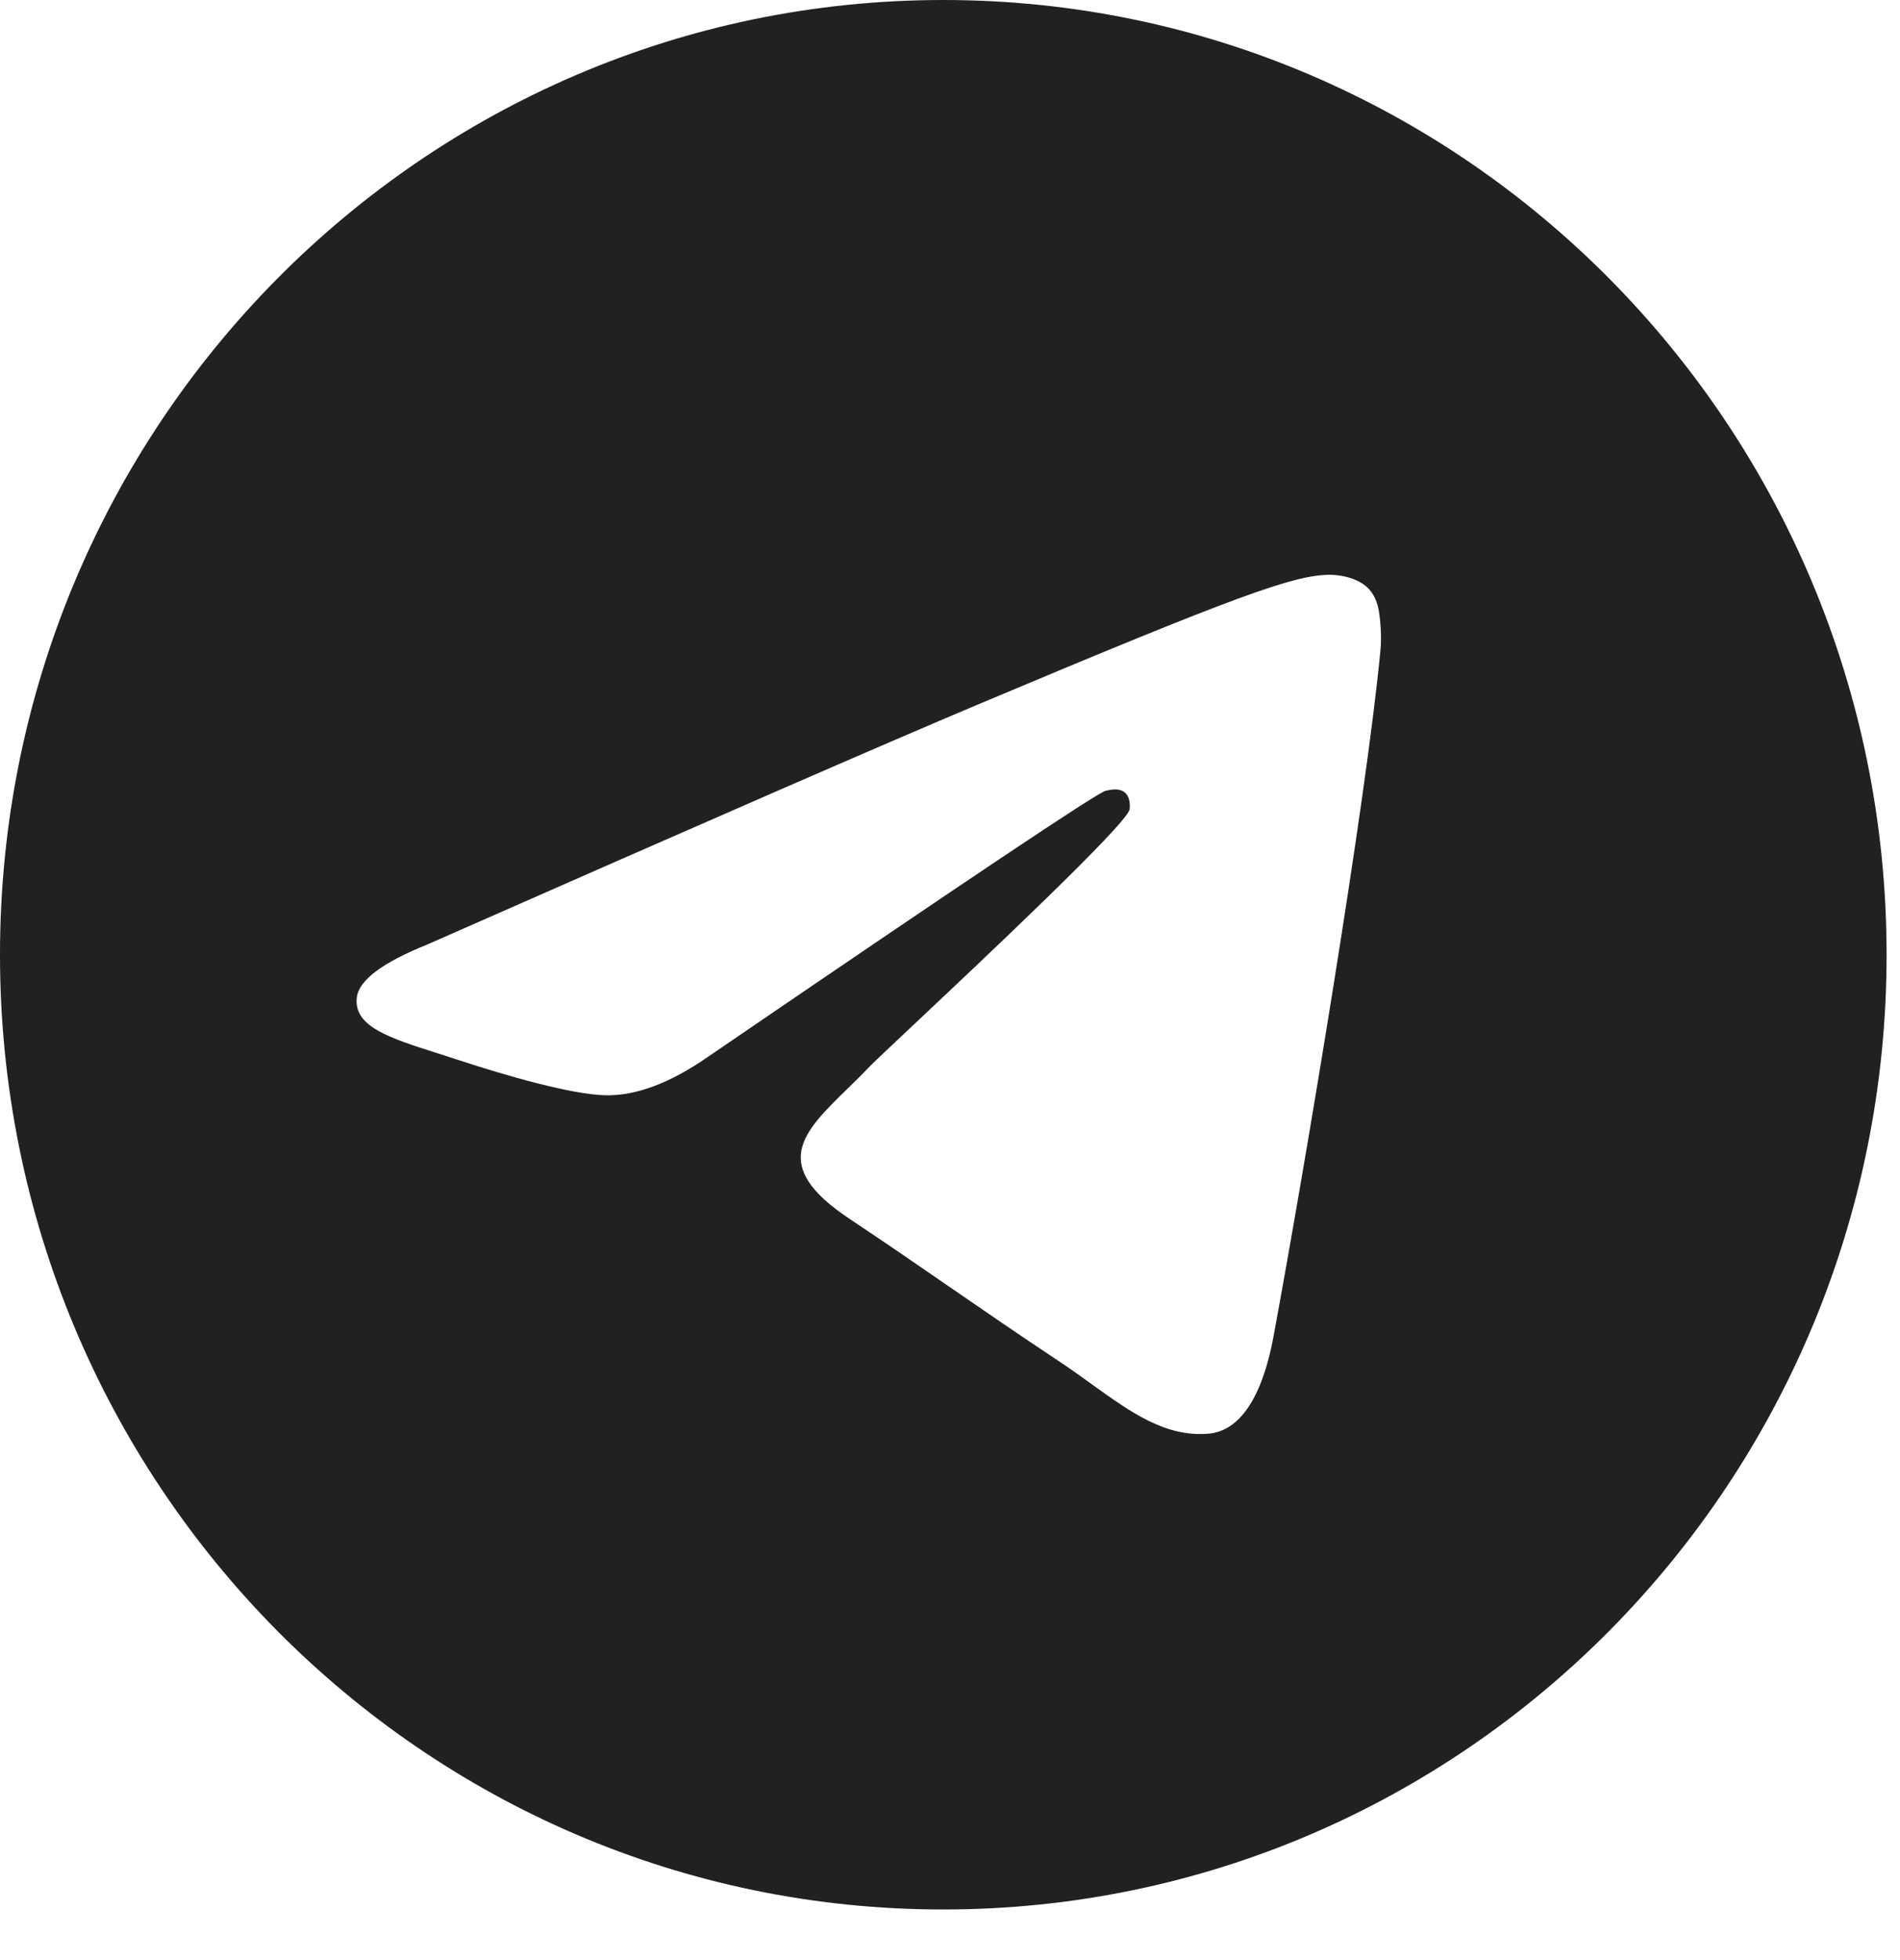 <?xml version="1.0" encoding="UTF-8"?> <svg xmlns="http://www.w3.org/2000/svg" width="32" height="33" viewBox="0 0 32 33" fill="none"><path fill-rule="evenodd" clip-rule="evenodd" d="M31.774 16.074C31.774 24.951 24.661 32.148 15.887 32.148C7.113 32.148 0 24.951 0 16.074C0 7.197 7.113 0 15.887 0C24.661 0 31.774 7.197 31.774 16.074ZM16.456 11.867C14.911 12.517 11.823 13.863 7.191 15.904C6.439 16.207 6.045 16.503 6.01 16.792C5.949 17.282 6.554 17.474 7.379 17.736C7.491 17.772 7.607 17.809 7.726 17.848C8.538 18.115 9.629 18.427 10.196 18.44C10.71 18.451 11.285 18.236 11.919 17.796C16.246 14.84 18.48 13.347 18.62 13.314C18.719 13.292 18.856 13.263 18.949 13.347C19.042 13.43 19.033 13.588 19.023 13.631C18.963 13.889 16.586 16.125 15.356 17.282C14.973 17.643 14.701 17.898 14.645 17.957C14.521 18.088 14.394 18.212 14.272 18.331C13.518 19.066 12.953 19.617 14.303 20.517C14.952 20.949 15.471 21.307 15.989 21.664C16.555 22.054 17.119 22.442 17.849 22.927C18.035 23.05 18.212 23.178 18.385 23.303C19.044 23.777 19.635 24.204 20.365 24.136C20.79 24.096 21.229 23.692 21.451 22.488C21.977 19.641 23.012 13.473 23.251 10.932C23.272 10.709 23.246 10.424 23.225 10.299C23.203 10.174 23.159 9.995 22.998 9.864C22.808 9.707 22.514 9.674 22.383 9.677C21.785 9.687 20.869 10.01 16.456 11.867Z" fill="#212121"></path></svg> 